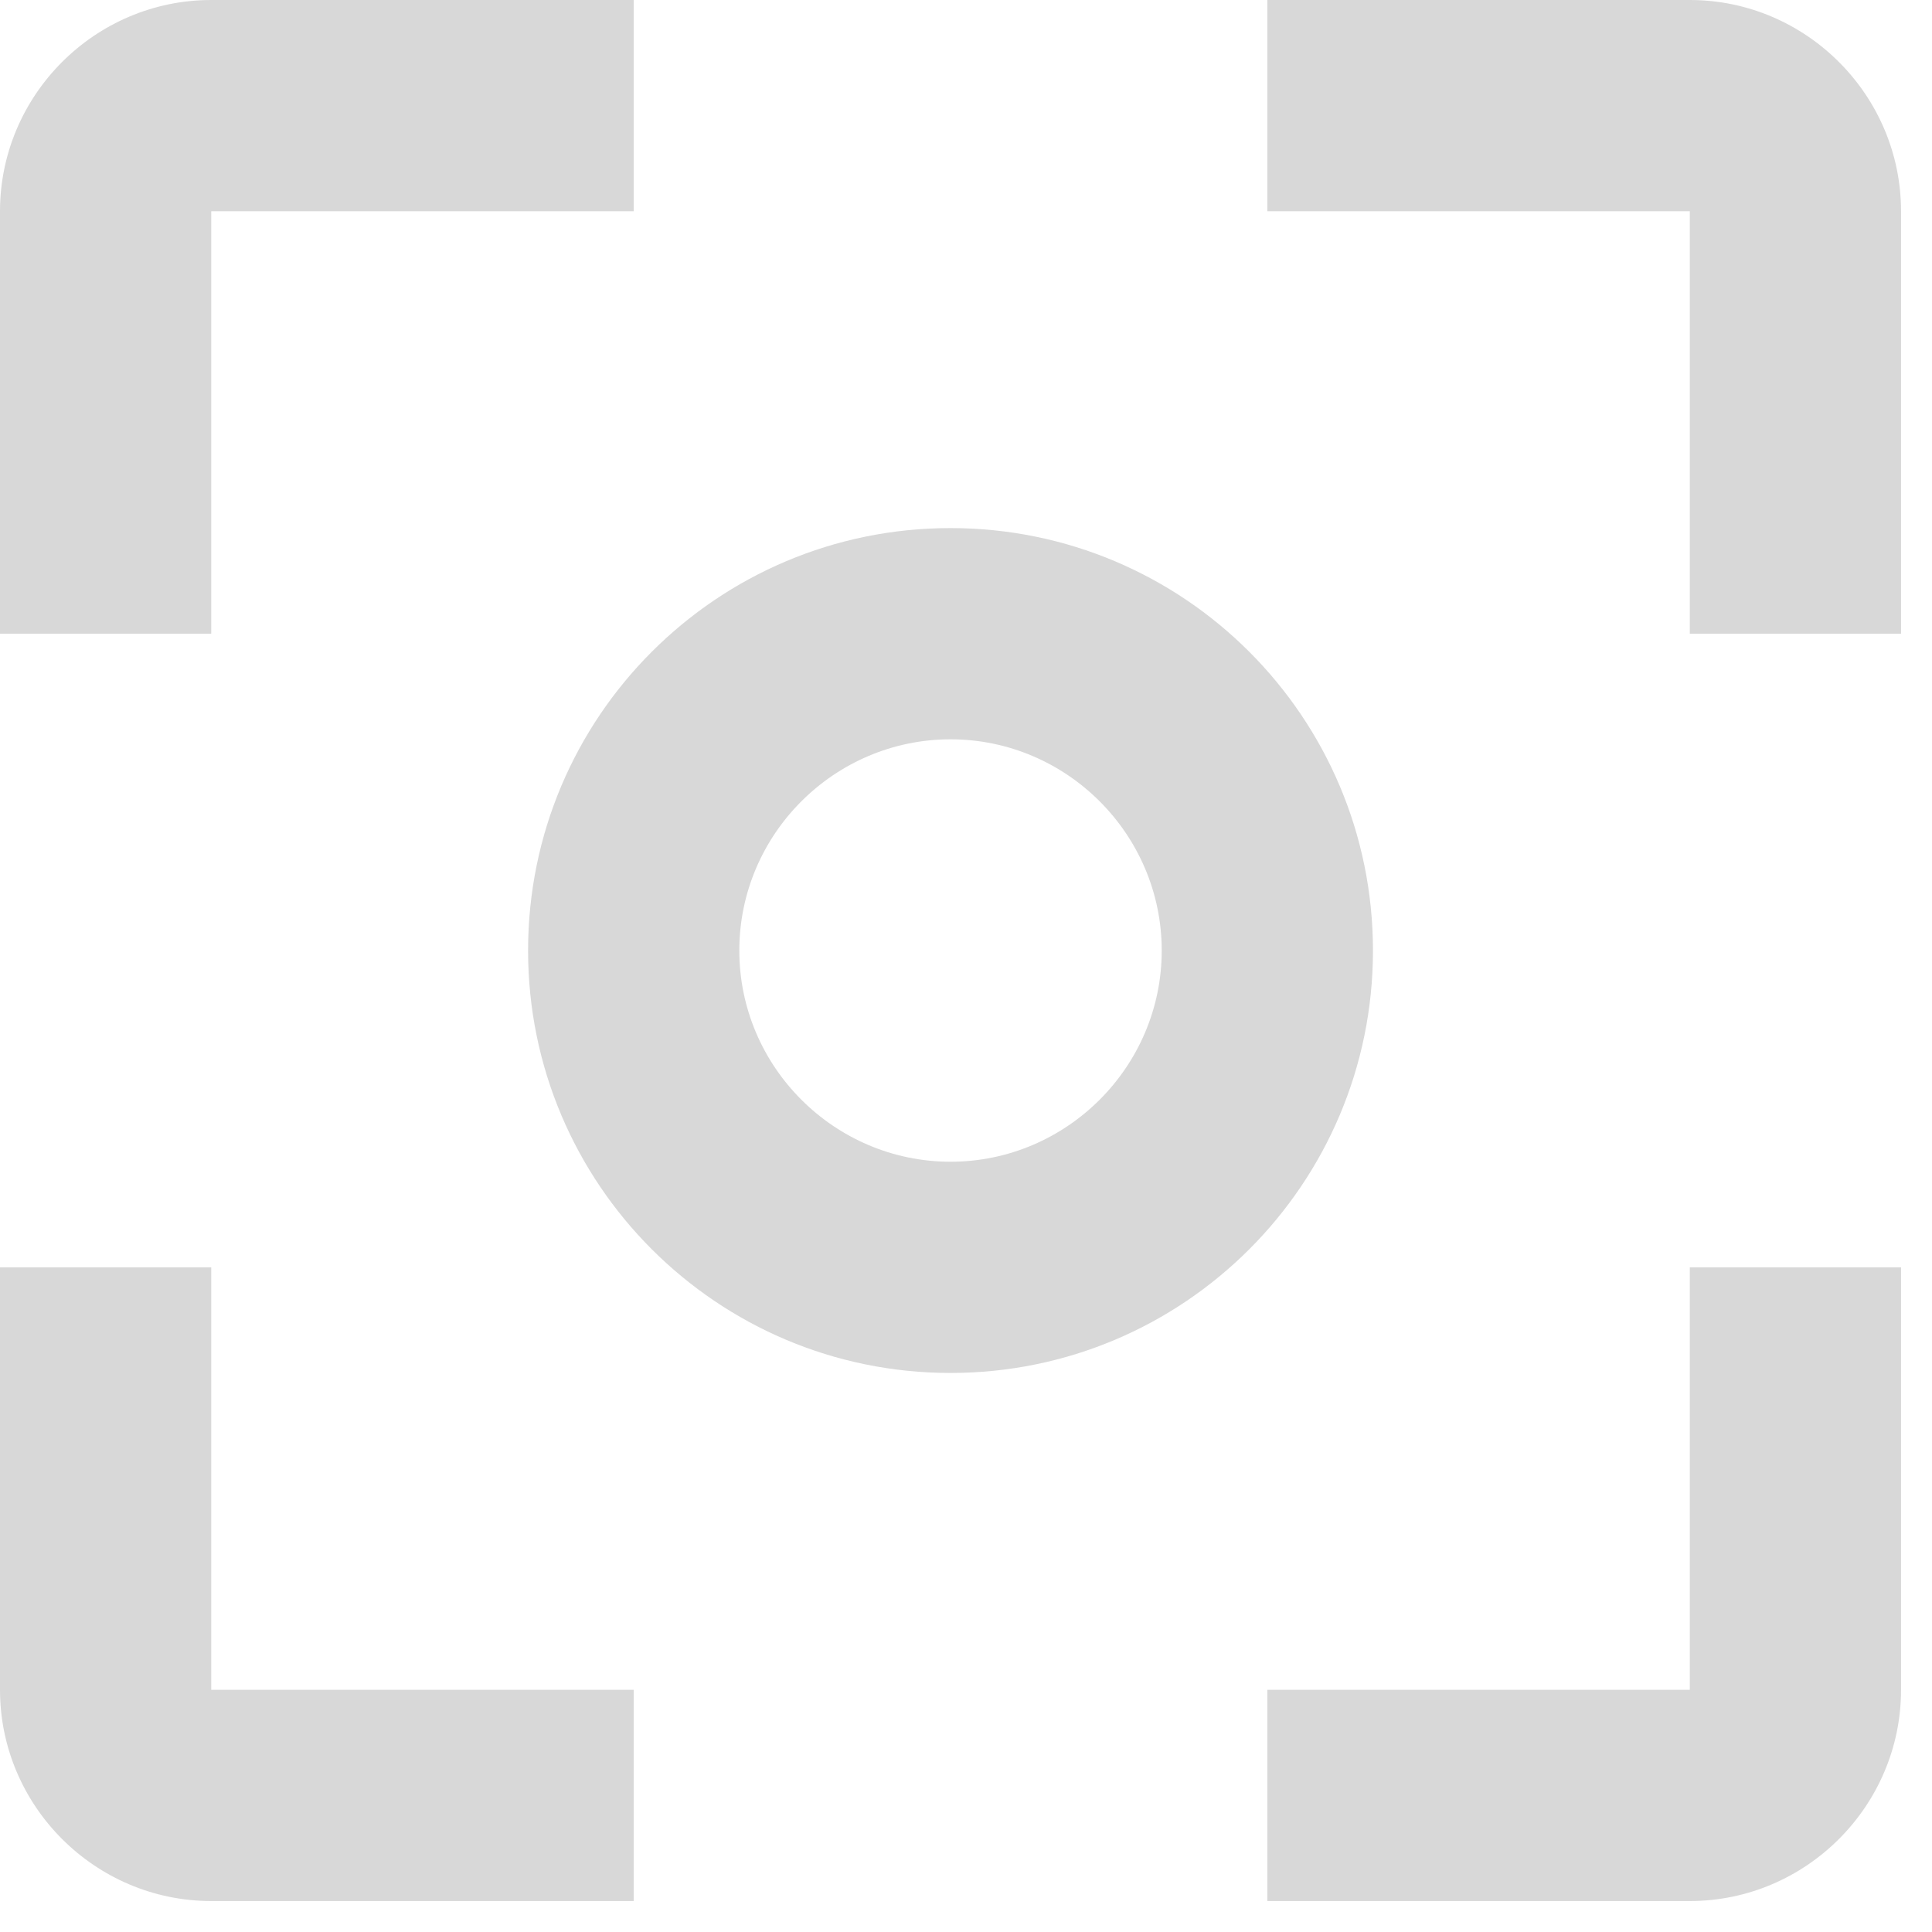<svg xmlns="http://www.w3.org/2000/svg" fill="none" viewBox="0 0 39 39" height="39" width="39">
<path fill="#D8D8D8" d="M4.264 25.583H0V34.111C0 36.456 1.919 38.375 4.264 38.375H12.792V34.111H4.264V25.583ZM4.264 4.264H12.792V0H4.264C1.919 0 0 1.919 0 4.264V12.792H4.264V4.264ZM19.188 10.66C14.476 10.66 10.66 14.476 10.66 19.188C10.66 23.899 14.476 27.715 19.188 27.715C23.899 27.715 27.715 23.899 27.715 19.188C27.715 14.476 23.899 10.66 19.188 10.66ZM19.188 23.451C16.842 23.451 14.924 21.533 14.924 19.188C14.924 16.842 16.842 14.924 19.188 14.924C21.533 14.924 23.451 16.842 23.451 19.188C23.451 21.533 21.533 23.451 19.188 23.451ZM34.111 0H25.583V4.264H34.111V12.792H38.375V4.264C38.375 1.919 36.456 0 34.111 0ZM34.111 34.111H25.583V38.375H34.111C36.456 38.375 38.375 36.456 38.375 34.111V25.583H34.111V34.111Z"></path>
</svg>

